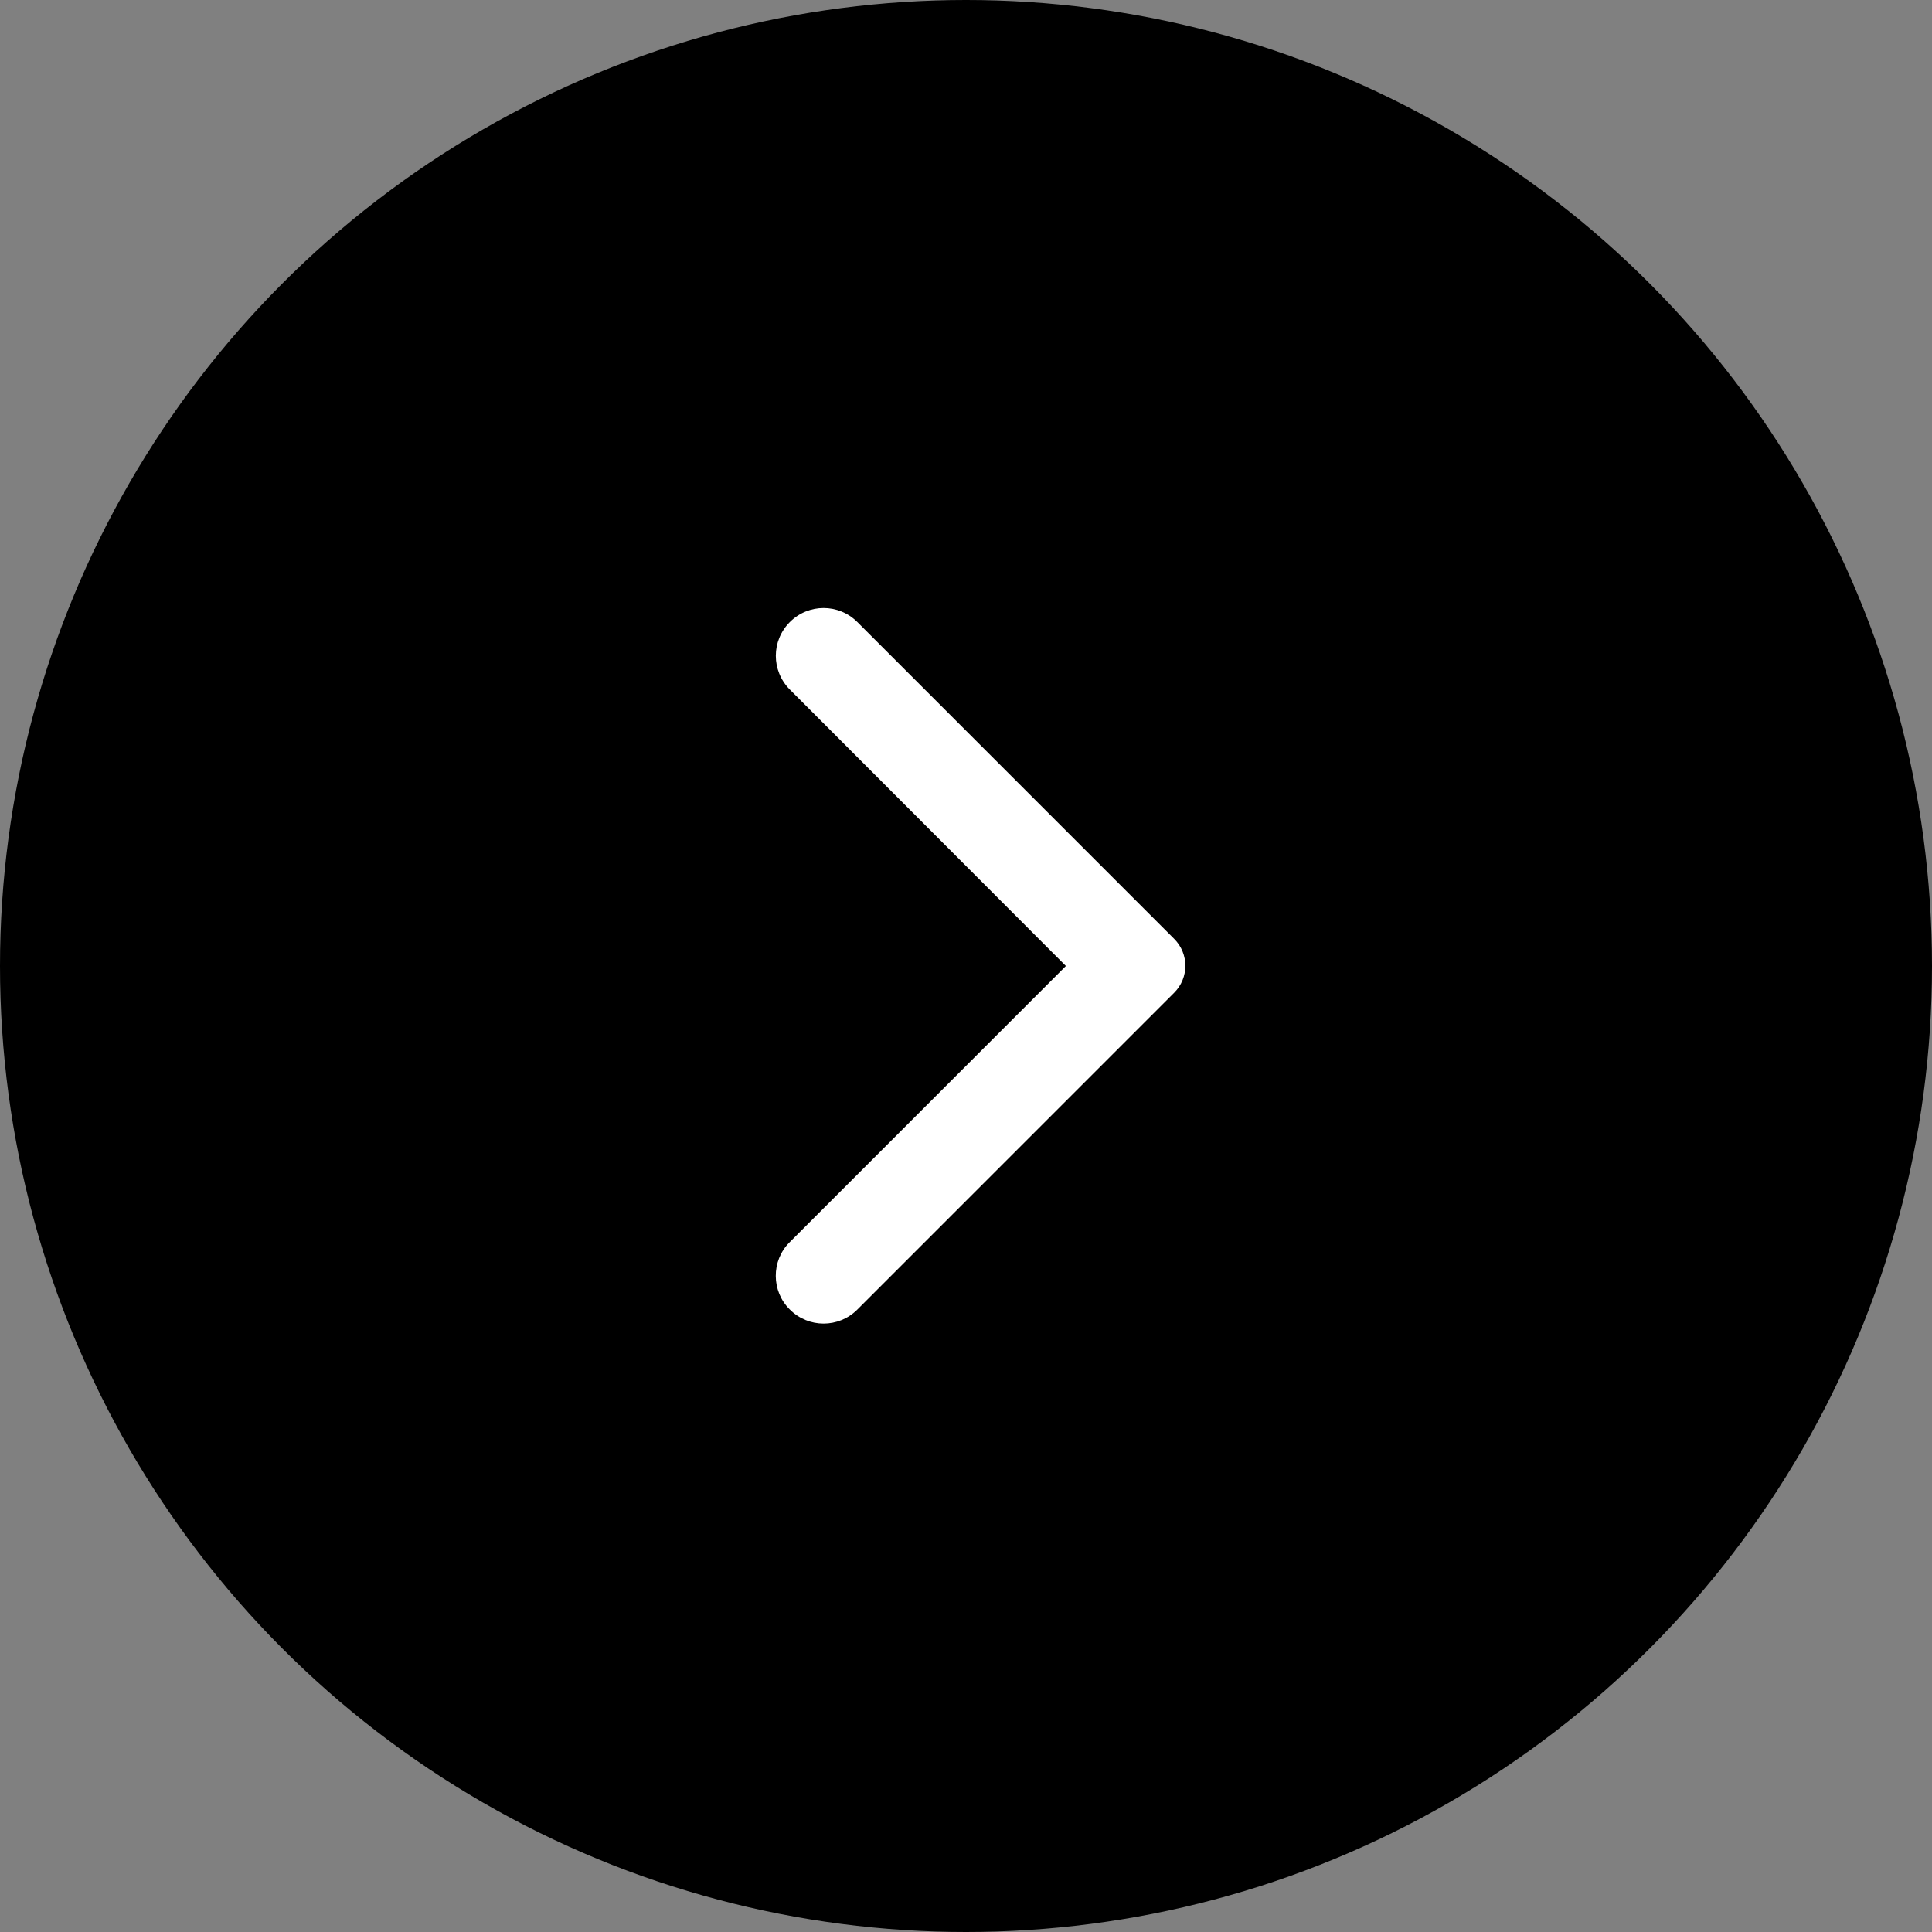 <svg width="34" height="34" viewBox="0 0 34 34" fill="none" xmlns="http://www.w3.org/2000/svg">
<rect x="0" y="0" width="34" height="34" fill="#808080" stroke="none"/>
<circle cx="17" cy="17" r="17" fill="black"/>
<g clip-path="url(#clip0_49_996)">
<path d="M13.9 23.046C14.229 23.375 14.759 23.375 15.088 23.046L20.664 17.47C20.926 17.208 20.926 16.785 20.664 16.523L15.088 10.947C14.759 10.618 14.229 10.618 13.9 10.947C13.571 11.276 13.571 11.806 13.9 12.135L18.758 17L13.893 21.865C13.571 22.187 13.571 22.724 13.9 23.046Z" fill="white"/>
</g>
<defs>
<clipPath id="clip0_49_996">
<rect width="16.105" height="16.105" fill="white" transform="translate(8.947 8.947)"/>
</clipPath>
</defs>
</svg>
